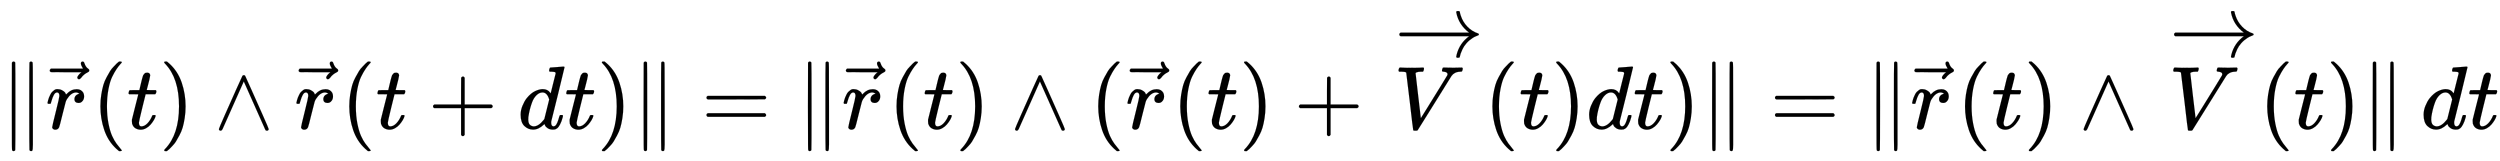 <svg xmlns:xlink="http://www.w3.org/1999/xlink" width="64.83ex" height="4.176ex" style="vertical-align: -0.838ex;" viewBox="0 -1437.2 27912.9 1798" role="img" focusable="false" xmlns="http://www.w3.org/2000/svg" aria-labelledby="MathJax-SVG-1-Title">
<title id="MathJax-SVG-1-Title">{\displaystyle \|{\vec {r}}(t)\wedge {\vec {r}}(t+dt)\|=\|{\vec {r}}(t)\wedge ({\vec {r}}(t)+{\overrightarrow {V}}(t)dt)\|=\|{\vec {r}}(t)\wedge {\overrightarrow {V}}(t)\|\,dt}</title>
<defs aria-hidden="true">
<path stroke-width="1" id="E1-MJMAIN-2225" d="M133 736Q138 750 153 750Q164 750 170 739Q172 735 172 250T170 -239Q164 -250 152 -250Q144 -250 138 -244L137 -243Q133 -241 133 -179T132 250Q132 731 133 736ZM329 739Q334 750 346 750Q353 750 361 744L362 743Q366 741 366 679T367 250T367 -178T362 -243L361 -244Q355 -250 347 -250Q335 -250 329 -239Q327 -235 327 250T329 739Z"></path>
<path stroke-width="1" id="E1-MJMATHI-72" d="M21 287Q22 290 23 295T28 317T38 348T53 381T73 411T99 433T132 442Q161 442 183 430T214 408T225 388Q227 382 228 382T236 389Q284 441 347 441H350Q398 441 422 400Q430 381 430 363Q430 333 417 315T391 292T366 288Q346 288 334 299T322 328Q322 376 378 392Q356 405 342 405Q286 405 239 331Q229 315 224 298T190 165Q156 25 151 16Q138 -11 108 -11Q95 -11 87 -5T76 7T74 17Q74 30 114 189T154 366Q154 405 128 405Q107 405 92 377T68 316T57 280Q55 278 41 278H27Q21 284 21 287Z"></path>
<path stroke-width="1" id="E1-MJMAIN-20D7" d="M-123 694Q-123 702 -118 708T-103 714Q-93 714 -88 706T-80 687T-67 660T-40 633Q-29 626 -29 615Q-29 606 -36 600T-53 590T-83 571T-121 531Q-135 516 -143 516T-157 522T-163 536T-152 559T-129 584T-116 595H-287L-458 596Q-459 597 -461 599T-466 602T-469 607T-471 615Q-471 622 -458 635H-99Q-123 673 -123 694Z"></path>
<path stroke-width="1" id="E1-MJMAIN-28" d="M94 250Q94 319 104 381T127 488T164 576T202 643T244 695T277 729T302 750H315H319Q333 750 333 741Q333 738 316 720T275 667T226 581T184 443T167 250T184 58T225 -81T274 -167T316 -220T333 -241Q333 -250 318 -250H315H302L274 -226Q180 -141 137 -14T94 250Z"></path>
<path stroke-width="1" id="E1-MJMATHI-74" d="M26 385Q19 392 19 395Q19 399 22 411T27 425Q29 430 36 430T87 431H140L159 511Q162 522 166 540T173 566T179 586T187 603T197 615T211 624T229 626Q247 625 254 615T261 596Q261 589 252 549T232 470L222 433Q222 431 272 431H323Q330 424 330 420Q330 398 317 385H210L174 240Q135 80 135 68Q135 26 162 26Q197 26 230 60T283 144Q285 150 288 151T303 153H307Q322 153 322 145Q322 142 319 133Q314 117 301 95T267 48T216 6T155 -11Q125 -11 98 4T59 56Q57 64 57 83V101L92 241Q127 382 128 383Q128 385 77 385H26Z"></path>
<path stroke-width="1" id="E1-MJMAIN-29" d="M60 749L64 750Q69 750 74 750H86L114 726Q208 641 251 514T294 250Q294 182 284 119T261 12T224 -76T186 -143T145 -194T113 -227T90 -246Q87 -249 86 -250H74Q66 -250 63 -250T58 -247T55 -238Q56 -237 66 -225Q221 -64 221 250T66 725Q56 737 55 738Q55 746 60 749Z"></path>
<path stroke-width="1" id="E1-MJMAIN-2227" d="M318 591Q325 598 333 598Q344 598 348 591Q349 590 414 445T545 151T611 -4Q609 -22 591 -22Q588 -22 586 -21T581 -20T577 -17T575 -13T572 -9T570 -4L333 528L96 -4Q87 -20 80 -21Q78 -22 75 -22Q57 -22 55 -4Q55 2 120 150T251 444T318 591Z"></path>
<path stroke-width="1" id="E1-MJMAIN-2B" d="M56 237T56 250T70 270H369V420L370 570Q380 583 389 583Q402 583 409 568V270H707Q722 262 722 250T707 230H409V-68Q401 -82 391 -82H389H387Q375 -82 369 -68V230H70Q56 237 56 250Z"></path>
<path stroke-width="1" id="E1-MJMATHI-64" d="M366 683Q367 683 438 688T511 694Q523 694 523 686Q523 679 450 384T375 83T374 68Q374 26 402 26Q411 27 422 35Q443 55 463 131Q469 151 473 152Q475 153 483 153H487H491Q506 153 506 145Q506 140 503 129Q490 79 473 48T445 8T417 -8Q409 -10 393 -10Q359 -10 336 5T306 36L300 51Q299 52 296 50Q294 48 292 46Q233 -10 172 -10Q117 -10 75 30T33 157Q33 205 53 255T101 341Q148 398 195 420T280 442Q336 442 364 400Q369 394 369 396Q370 400 396 505T424 616Q424 629 417 632T378 637H357Q351 643 351 645T353 664Q358 683 366 683ZM352 326Q329 405 277 405Q242 405 210 374T160 293Q131 214 119 129Q119 126 119 118T118 106Q118 61 136 44T179 26Q233 26 290 98L298 109L352 326Z"></path>
<path stroke-width="1" id="E1-MJMAIN-3D" d="M56 347Q56 360 70 367H707Q722 359 722 347Q722 336 708 328L390 327H72Q56 332 56 347ZM56 153Q56 168 72 173H708Q722 163 722 153Q722 140 707 133H70Q56 140 56 153Z"></path>
<path stroke-width="1" id="E1-MJMATHI-56" d="M52 648Q52 670 65 683H76Q118 680 181 680Q299 680 320 683H330Q336 677 336 674T334 656Q329 641 325 637H304Q282 635 274 635Q245 630 242 620Q242 618 271 369T301 118L374 235Q447 352 520 471T595 594Q599 601 599 609Q599 633 555 637Q537 637 537 648Q537 649 539 661Q542 675 545 679T558 683Q560 683 570 683T604 682T668 681Q737 681 755 683H762Q769 676 769 672Q769 655 760 640Q757 637 743 637Q730 636 719 635T698 630T682 623T670 615T660 608T652 599T645 592L452 282Q272 -9 266 -16Q263 -18 259 -21L241 -22H234Q216 -22 216 -15Q213 -9 177 305Q139 623 138 626Q133 637 76 637H59Q52 642 52 648Z"></path>
<path stroke-width="1" id="E1-MJMAIN-2192" d="M56 237T56 250T70 270H835Q719 357 692 493Q692 494 692 496T691 499Q691 511 708 511H711Q720 511 723 510T729 506T732 497T735 481T743 456Q765 389 816 336T935 261Q944 258 944 250Q944 244 939 241T915 231T877 212Q836 186 806 152T761 85T740 35T732 4Q730 -6 727 -8T711 -11Q691 -11 691 0Q691 7 696 25Q728 151 835 230H70Q56 237 56 250Z"></path>
</defs>
<g stroke="currentColor" fill="currentColor" stroke-width="0" transform="matrix(1 0 0 -1 0 0)" aria-hidden="true">
 <use xlink:href="#E1-MJMAIN-2225" x="0" y="0"></use>
<g transform="translate(500,0)">
 <use xlink:href="#E1-MJMATHI-72" x="9" y="0"></use>
 <use xlink:href="#E1-MJMAIN-20D7" x="526" y="36"></use>
</g>
 <use xlink:href="#E1-MJMAIN-28" x="1027" y="0"></use>
 <use xlink:href="#E1-MJMATHI-74" x="1416" y="0"></use>
 <use xlink:href="#E1-MJMAIN-29" x="1778" y="0"></use>
 <use xlink:href="#E1-MJMAIN-2227" x="2389" y="0"></use>
<g transform="translate(3279,0)">
 <use xlink:href="#E1-MJMATHI-72" x="9" y="0"></use>
 <use xlink:href="#E1-MJMAIN-20D7" x="526" y="36"></use>
</g>
 <use xlink:href="#E1-MJMAIN-28" x="3806" y="0"></use>
 <use xlink:href="#E1-MJMATHI-74" x="4195" y="0"></use>
 <use xlink:href="#E1-MJMAIN-2B" x="4779" y="0"></use>
 <use xlink:href="#E1-MJMATHI-64" x="5780" y="0"></use>
 <use xlink:href="#E1-MJMATHI-74" x="6303" y="0"></use>
 <use xlink:href="#E1-MJMAIN-29" x="6665" y="0"></use>
 <use xlink:href="#E1-MJMAIN-2225" x="7054" y="0"></use>
 <use xlink:href="#E1-MJMAIN-3D" x="7832" y="0"></use>
 <use xlink:href="#E1-MJMAIN-2225" x="8889" y="0"></use>
<g transform="translate(9389,0)">
 <use xlink:href="#E1-MJMATHI-72" x="9" y="0"></use>
 <use xlink:href="#E1-MJMAIN-20D7" x="526" y="36"></use>
</g>
 <use xlink:href="#E1-MJMAIN-28" x="9916" y="0"></use>
 <use xlink:href="#E1-MJMATHI-74" x="10305" y="0"></use>
 <use xlink:href="#E1-MJMAIN-29" x="10667" y="0"></use>
 <use xlink:href="#E1-MJMAIN-2227" x="11278" y="0"></use>
 <use xlink:href="#E1-MJMAIN-28" x="12168" y="0"></use>
<g transform="translate(12558,0)">
 <use xlink:href="#E1-MJMATHI-72" x="9" y="0"></use>
 <use xlink:href="#E1-MJMAIN-20D7" x="526" y="36"></use>
</g>
 <use xlink:href="#E1-MJMAIN-28" x="13084" y="0"></use>
 <use xlink:href="#E1-MJMATHI-74" x="13474" y="0"></use>
 <use xlink:href="#E1-MJMAIN-29" x="13835" y="0"></use>
 <use xlink:href="#E1-MJMAIN-2B" x="14447" y="0"></use>
<g transform="translate(15448,0)">
 <use xlink:href="#E1-MJMATHI-56" x="115" y="0"></use>
 <use xlink:href="#E1-MJMAIN-2192" x="120" y="803"></use>
</g>
 <use xlink:href="#E1-MJMAIN-28" x="16569" y="0"></use>
 <use xlink:href="#E1-MJMATHI-74" x="16959" y="0"></use>
 <use xlink:href="#E1-MJMAIN-29" x="17320" y="0"></use>
 <use xlink:href="#E1-MJMATHI-64" x="17710" y="0"></use>
 <use xlink:href="#E1-MJMATHI-74" x="18233" y="0"></use>
 <use xlink:href="#E1-MJMAIN-29" x="18595" y="0"></use>
 <use xlink:href="#E1-MJMAIN-2225" x="18984" y="0"></use>
 <use xlink:href="#E1-MJMAIN-3D" x="19762" y="0"></use>
 <use xlink:href="#E1-MJMAIN-2225" x="20819" y="0"></use>
<g transform="translate(21319,0)">
 <use xlink:href="#E1-MJMATHI-72" x="9" y="0"></use>
 <use xlink:href="#E1-MJMAIN-20D7" x="526" y="36"></use>
</g>
 <use xlink:href="#E1-MJMAIN-28" x="21846" y="0"></use>
 <use xlink:href="#E1-MJMATHI-74" x="22235" y="0"></use>
 <use xlink:href="#E1-MJMAIN-29" x="22597" y="0"></use>
 <use xlink:href="#E1-MJMAIN-2227" x="23209" y="0"></use>
<g transform="translate(24098,0)">
 <use xlink:href="#E1-MJMATHI-56" x="115" y="0"></use>
 <use xlink:href="#E1-MJMAIN-2192" x="120" y="803"></use>
</g>
 <use xlink:href="#E1-MJMAIN-28" x="25220" y="0"></use>
 <use xlink:href="#E1-MJMATHI-74" x="25609" y="0"></use>
 <use xlink:href="#E1-MJMAIN-29" x="25971" y="0"></use>
 <use xlink:href="#E1-MJMAIN-2225" x="26360" y="0"></use>
 <use xlink:href="#E1-MJMATHI-64" x="27027" y="0"></use>
 <use xlink:href="#E1-MJMATHI-74" x="27551" y="0"></use>
</g>
</svg>